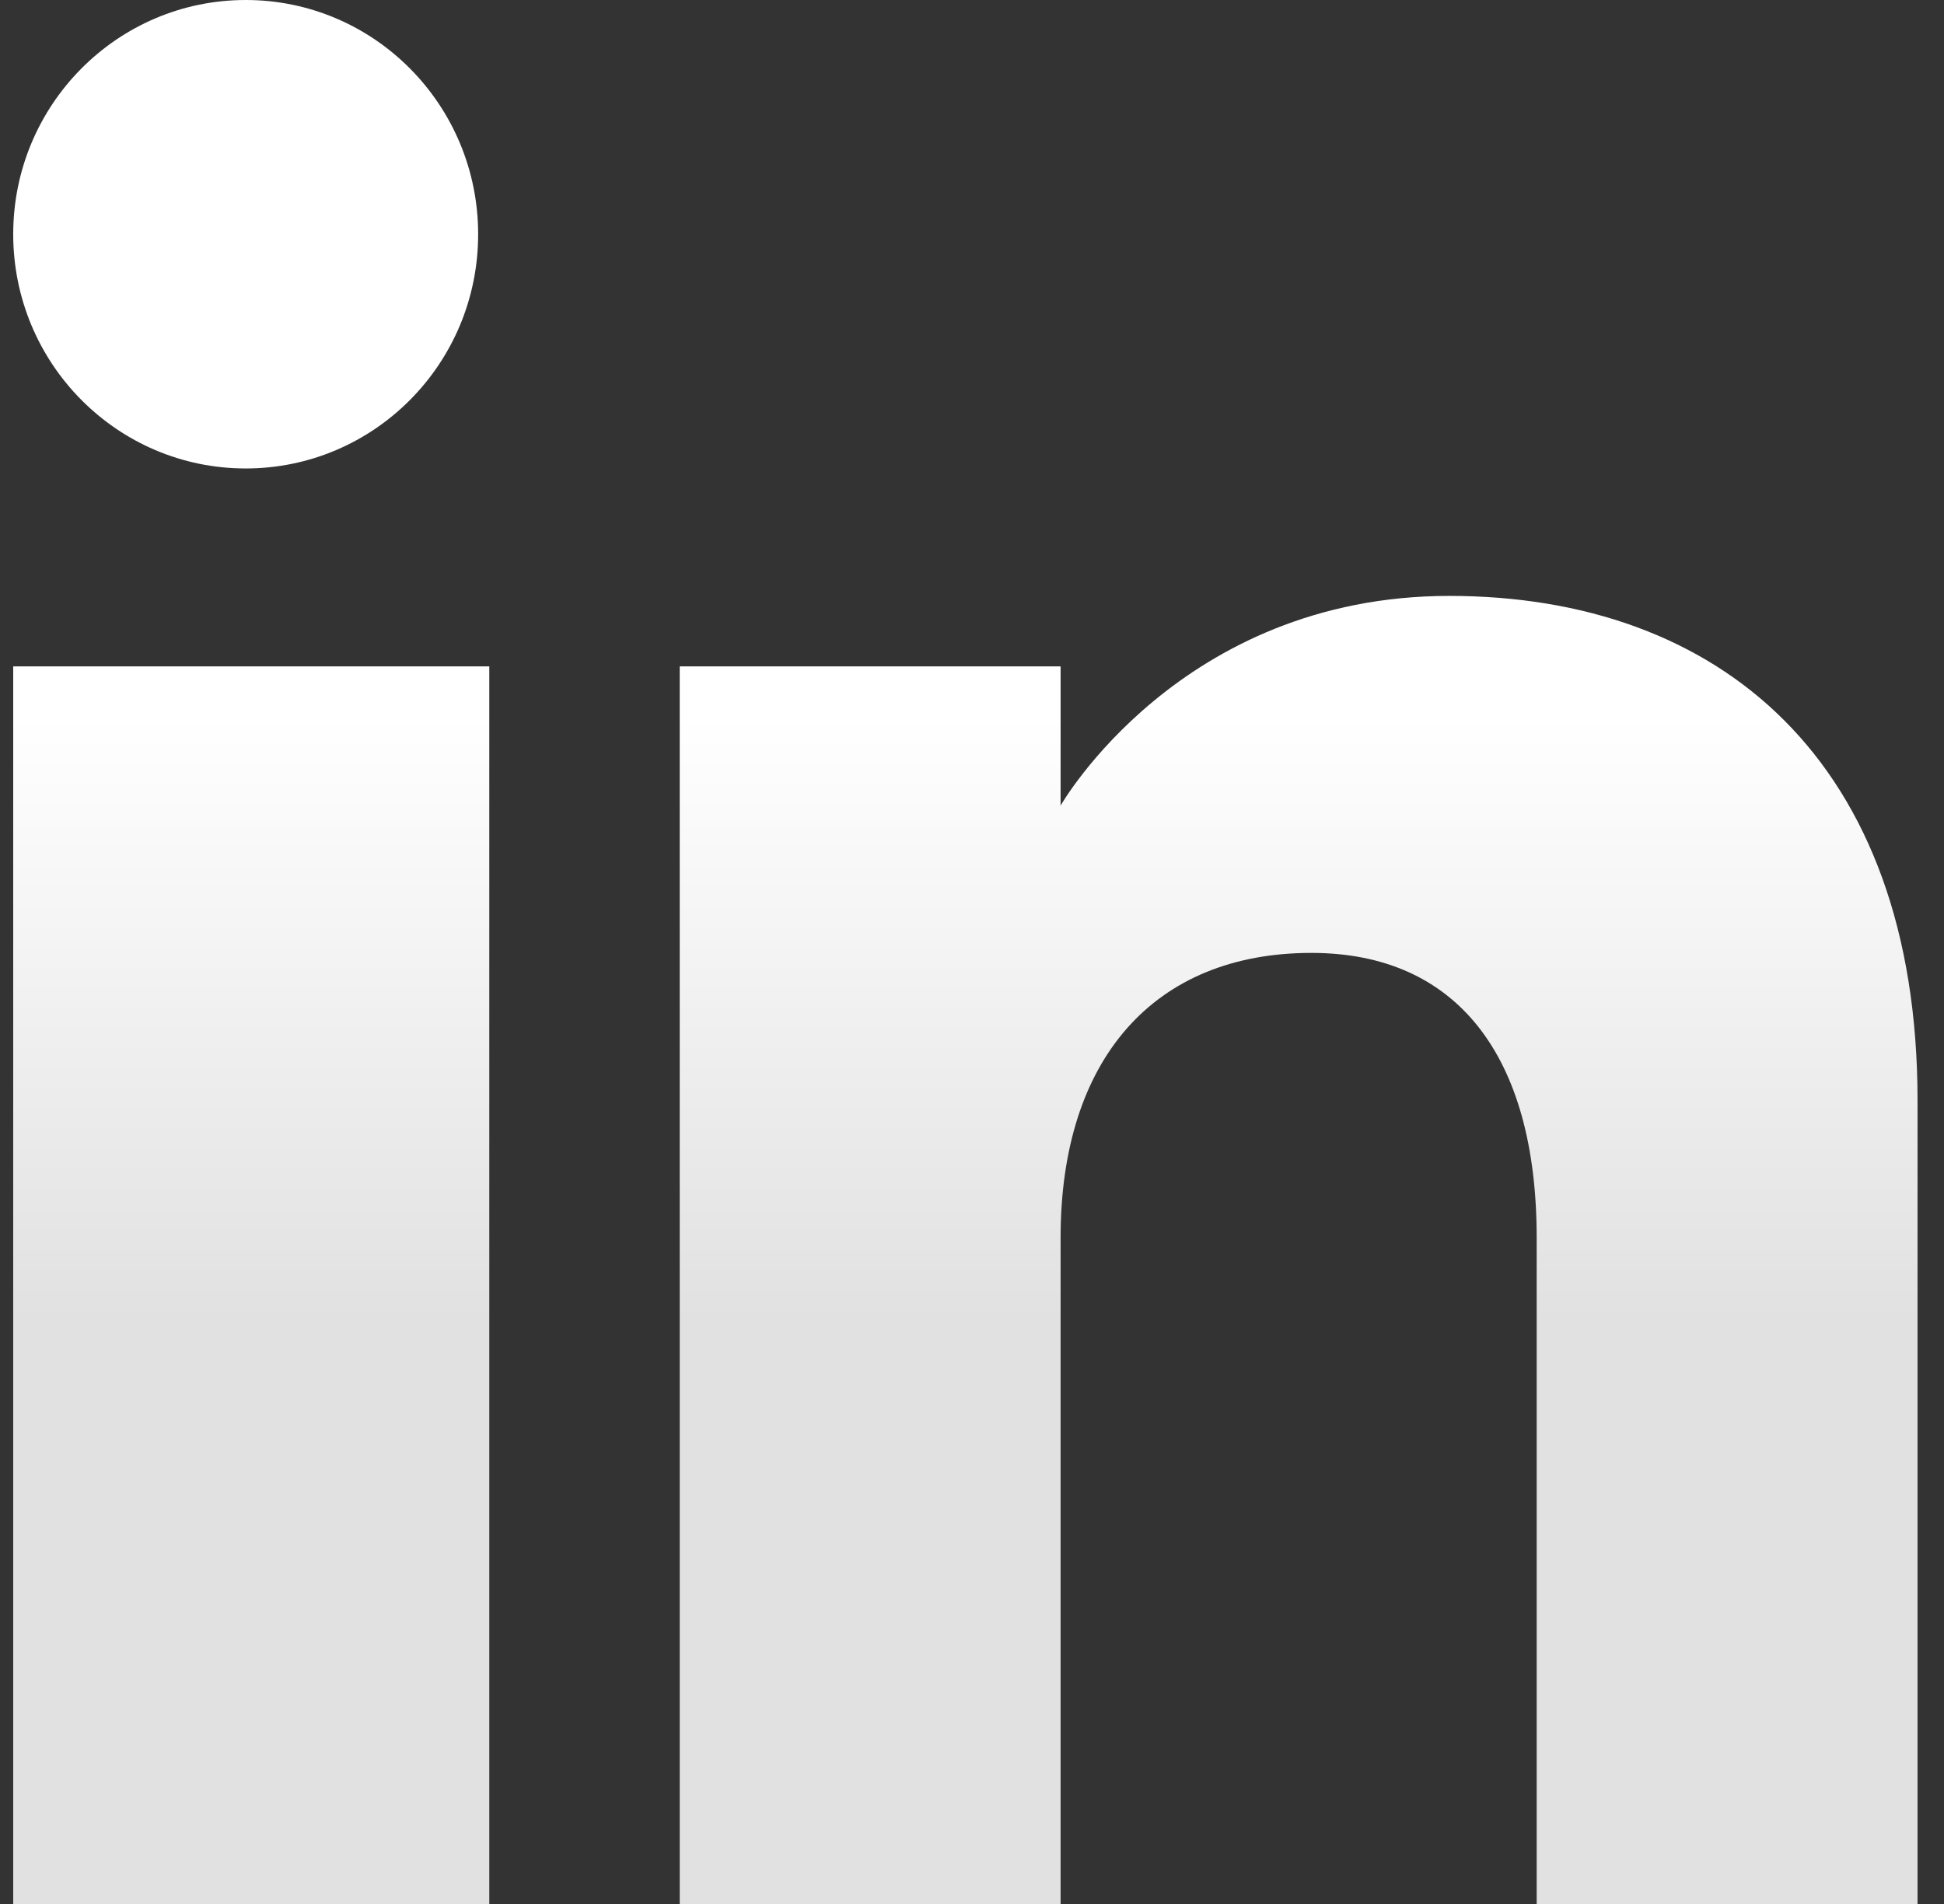 <svg width="49" height="48" viewBox="0 0 49 48" fill="none" xmlns="http://www.w3.org/2000/svg">
<rect x="0" y="0" width="49" height="48" fill="#333333" stroke="none"/>
<g id="Page-1">
<g id="Dribbble-Light-Preview">
<g id="icons">
<path id="linkedin-[#161]" fill-rule="evenodd" clip-rule="evenodd" d="M48.333 48H38.733V31.202C38.733 26.594 36.7 24.023 33.055 24.023C29.087 24.023 26.733 26.702 26.733 31.202V48H17.133V16.8H26.733V20.309C26.733 20.309 29.745 15.023 36.532 15.023C43.322 15.023 48.333 19.167 48.333 27.739V48ZM6.194 11.81C2.956 11.81 0.333 9.166 0.333 5.904C0.333 2.645 2.956 0 6.194 0C9.429 0 12.052 2.645 12.052 5.904C12.055 9.166 9.429 11.81 6.194 11.81ZM0.333 48H12.333V16.8H0.333V48Z" fill="url(#paint0_linear_195_148)"/>
</g>
</g>
</g>
<defs>
<linearGradient id="paint0_linear_195_148" x1="24.333" y1="4.258" x2="24.333" y2="47.351" gradientUnits="userSpaceOnUse">
<stop offset="0.319" stop-color="white"/>
<stop offset="0.674" stop-color="#E2E1E1"/>
</linearGradient>
</defs>
</svg>
